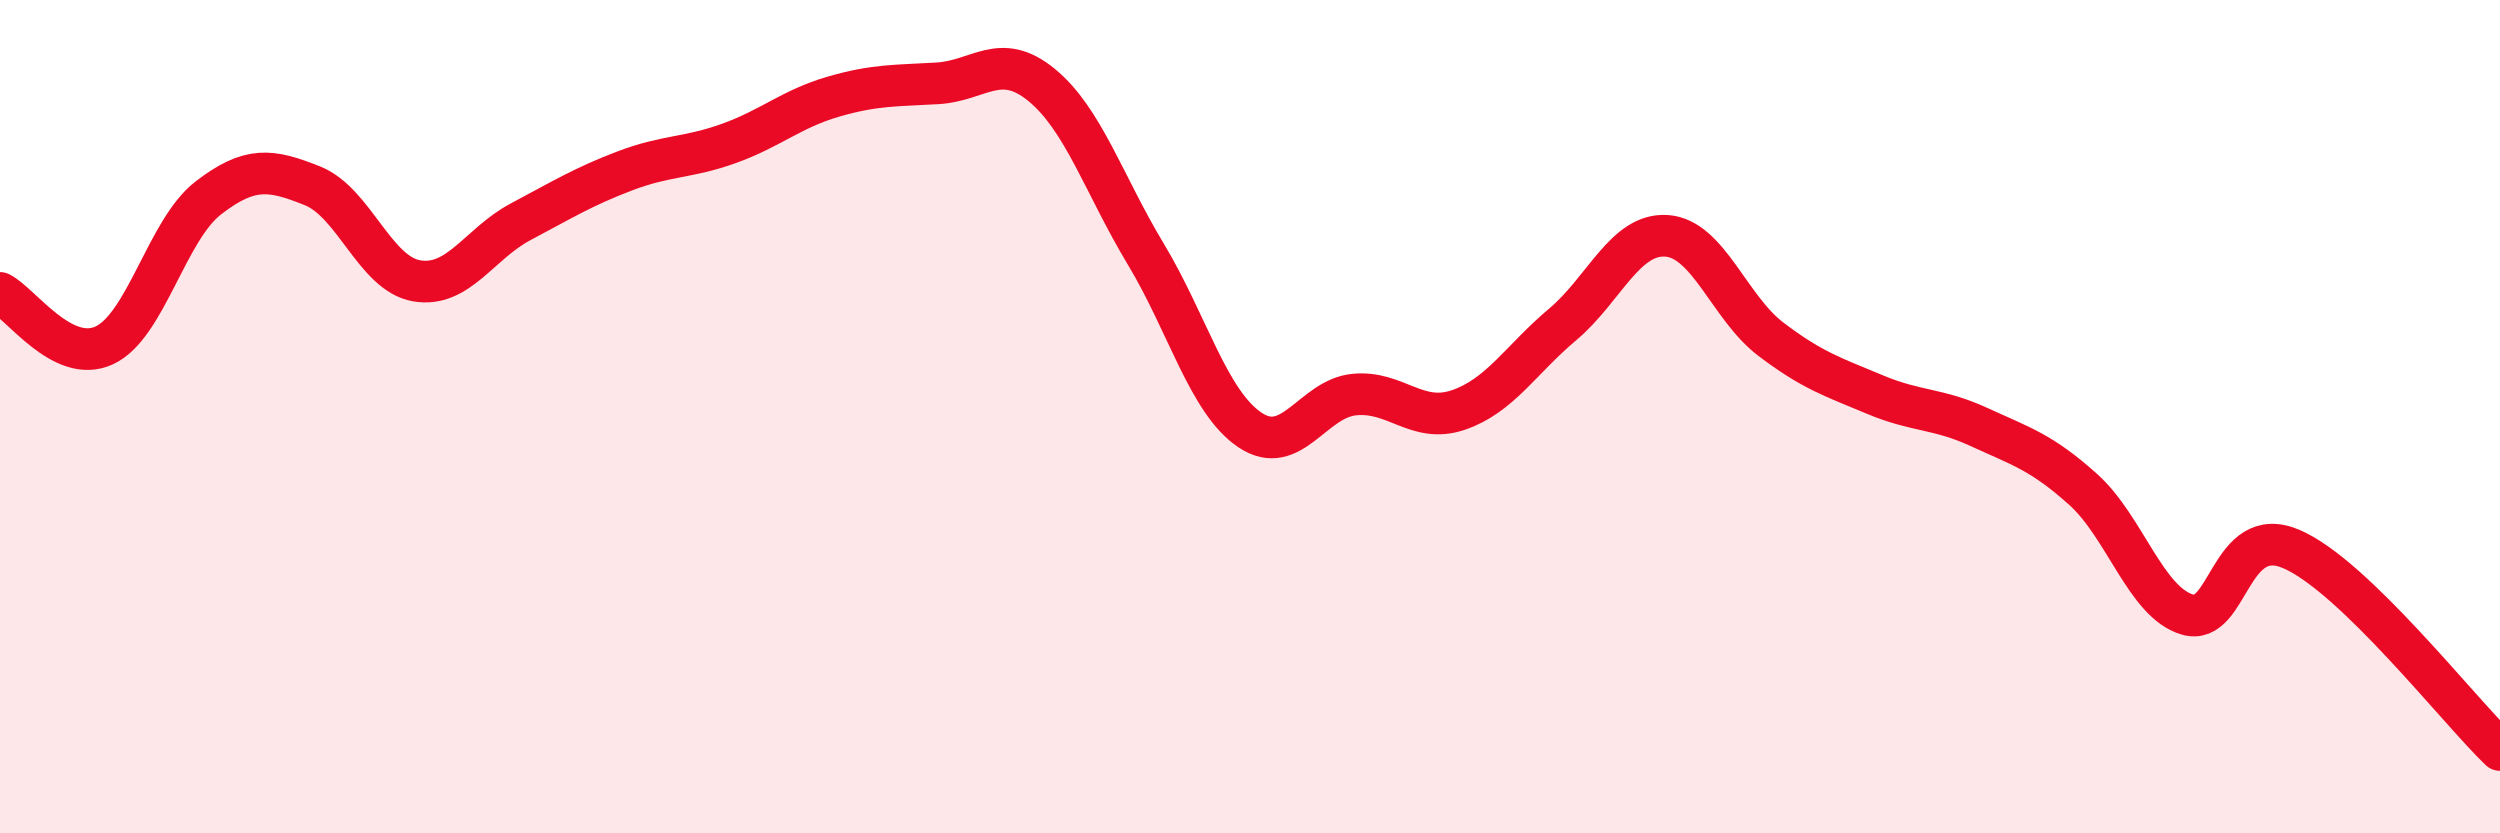 
    <svg width="60" height="20" viewBox="0 0 60 20" xmlns="http://www.w3.org/2000/svg">
      <path
        d="M 0,7.03 C 0.5,7.28 1.5,8.75 2.5,8.29 C 3.5,7.83 4,5.52 5,4.75 C 6,3.98 6.5,4.06 7.5,4.46 C 8.5,4.86 9,6.57 10,6.74 C 11,6.91 11.5,5.85 12.5,5.32 C 13.5,4.79 14,4.48 15,4.1 C 16,3.72 16.5,3.8 17.5,3.44 C 18.5,3.08 19,2.61 20,2.32 C 21,2.03 21.5,2.06 22.5,2 C 23.5,1.94 24,1.22 25,2.04 C 26,2.86 26.5,4.44 27.5,6.1 C 28.5,7.76 29,9.65 30,10.32 C 31,10.99 31.5,9.57 32.5,9.47 C 33.5,9.37 34,10.18 35,9.84 C 36,9.5 36.5,8.63 37.5,7.79 C 38.5,6.95 39,5.59 40,5.66 C 41,5.73 41.5,7.38 42.5,8.14 C 43.5,8.9 44,9.05 45,9.47 C 46,9.89 46.5,9.79 47.5,10.25 C 48.5,10.71 49,10.85 50,11.75 C 51,12.65 51.5,14.46 52.5,14.75 C 53.5,15.04 53.5,12.53 55,13.18 C 56.5,13.83 59,17.04 60,18L60 20L0 20Z"
        fill="#EB0A25"
        opacity="0.1"
        stroke-linecap="round"
        stroke-linejoin="round"
      />
      <path
        d="M 0,7.03 C 0.5,7.28 1.5,8.75 2.5,8.29 C 3.5,7.83 4,5.52 5,4.75 C 6,3.98 6.5,4.06 7.5,4.46 C 8.5,4.86 9,6.57 10,6.74 C 11,6.91 11.5,5.85 12.5,5.32 C 13.5,4.79 14,4.48 15,4.1 C 16,3.72 16.5,3.8 17.5,3.44 C 18.5,3.08 19,2.61 20,2.32 C 21,2.03 21.5,2.06 22.5,2 C 23.5,1.94 24,1.22 25,2.04 C 26,2.86 26.5,4.44 27.5,6.1 C 28.5,7.76 29,9.65 30,10.32 C 31,10.99 31.5,9.57 32.5,9.47 C 33.5,9.37 34,10.18 35,9.84 C 36,9.5 36.5,8.63 37.5,7.79 C 38.5,6.95 39,5.59 40,5.66 C 41,5.73 41.5,7.38 42.5,8.14 C 43.5,8.9 44,9.05 45,9.47 C 46,9.89 46.5,9.79 47.5,10.25 C 48.5,10.71 49,10.85 50,11.75 C 51,12.65 51.5,14.46 52.5,14.75 C 53.5,15.04 53.5,12.53 55,13.18 C 56.5,13.83 59,17.04 60,18"
        stroke="#EB0A25"
        stroke-width="1"
        fill="none"
        stroke-linecap="round"
        stroke-linejoin="round"
      />
    </svg>
  